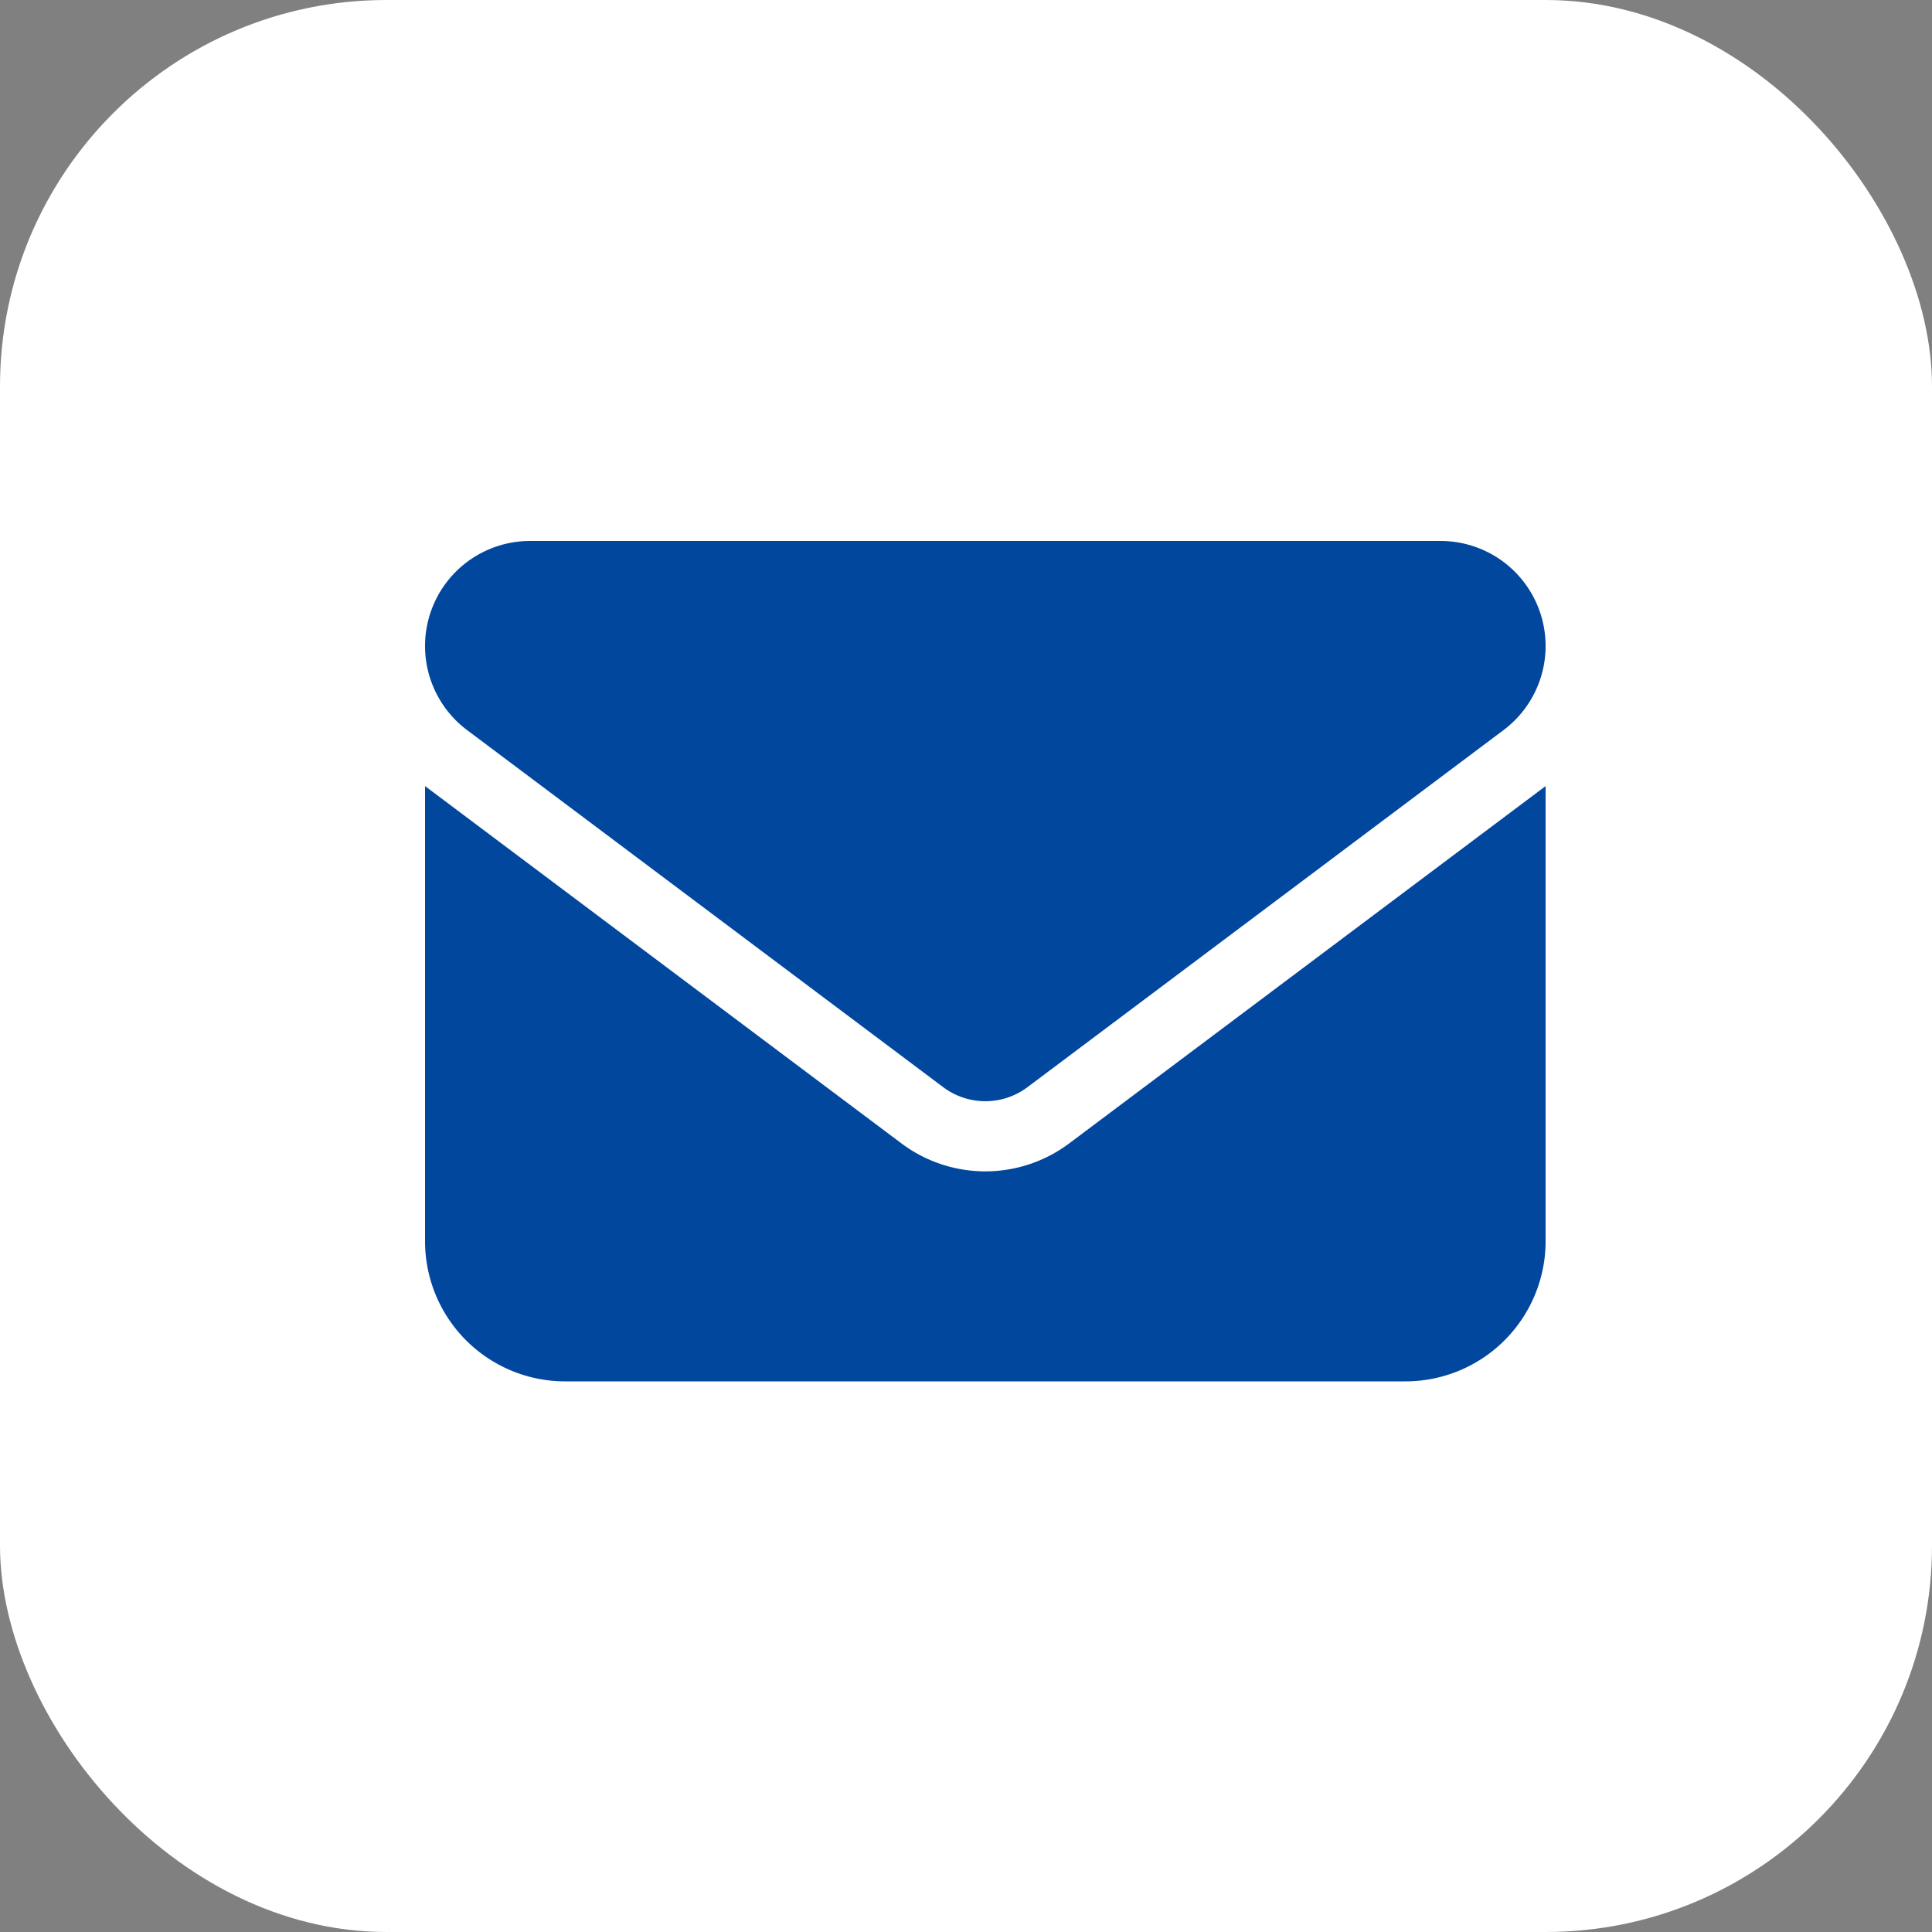 <svg xmlns="http://www.w3.org/2000/svg" width="50" height="50" viewBox="0 0 50 50">
  <rect x="0" y="0" width="50" height="50" fill="#808080" stroke="none"/>
  <g id="组_274" data-name="组 274" transform="translate(-5187 -2571)">
    <rect id="矩形_93" data-name="矩形 93" width="50" height="50" rx="10" transform="translate(5187 2571)" fill="#fff"/>
    <path id="路径_6162" data-name="路径 6162" d="M26.281-21.75A2.719,2.719,0,0,1,29-19.031a2.72,2.72,0,0,1-1.088,2.175L15.588-7.612a1.818,1.818,0,0,1-2.175,0L1.087-16.856A2.722,2.722,0,0,1,0-19.031,2.719,2.719,0,0,1,2.719-21.75ZM12.325-6.162a3.619,3.619,0,0,0,4.35,0L29-15.406V-3.625A3.628,3.628,0,0,1,25.375,0H3.625A3.627,3.627,0,0,1,0-3.625V-15.406Z" transform="translate(5198 2606.75)" fill="#00479d"/>
  </g>
</svg>
